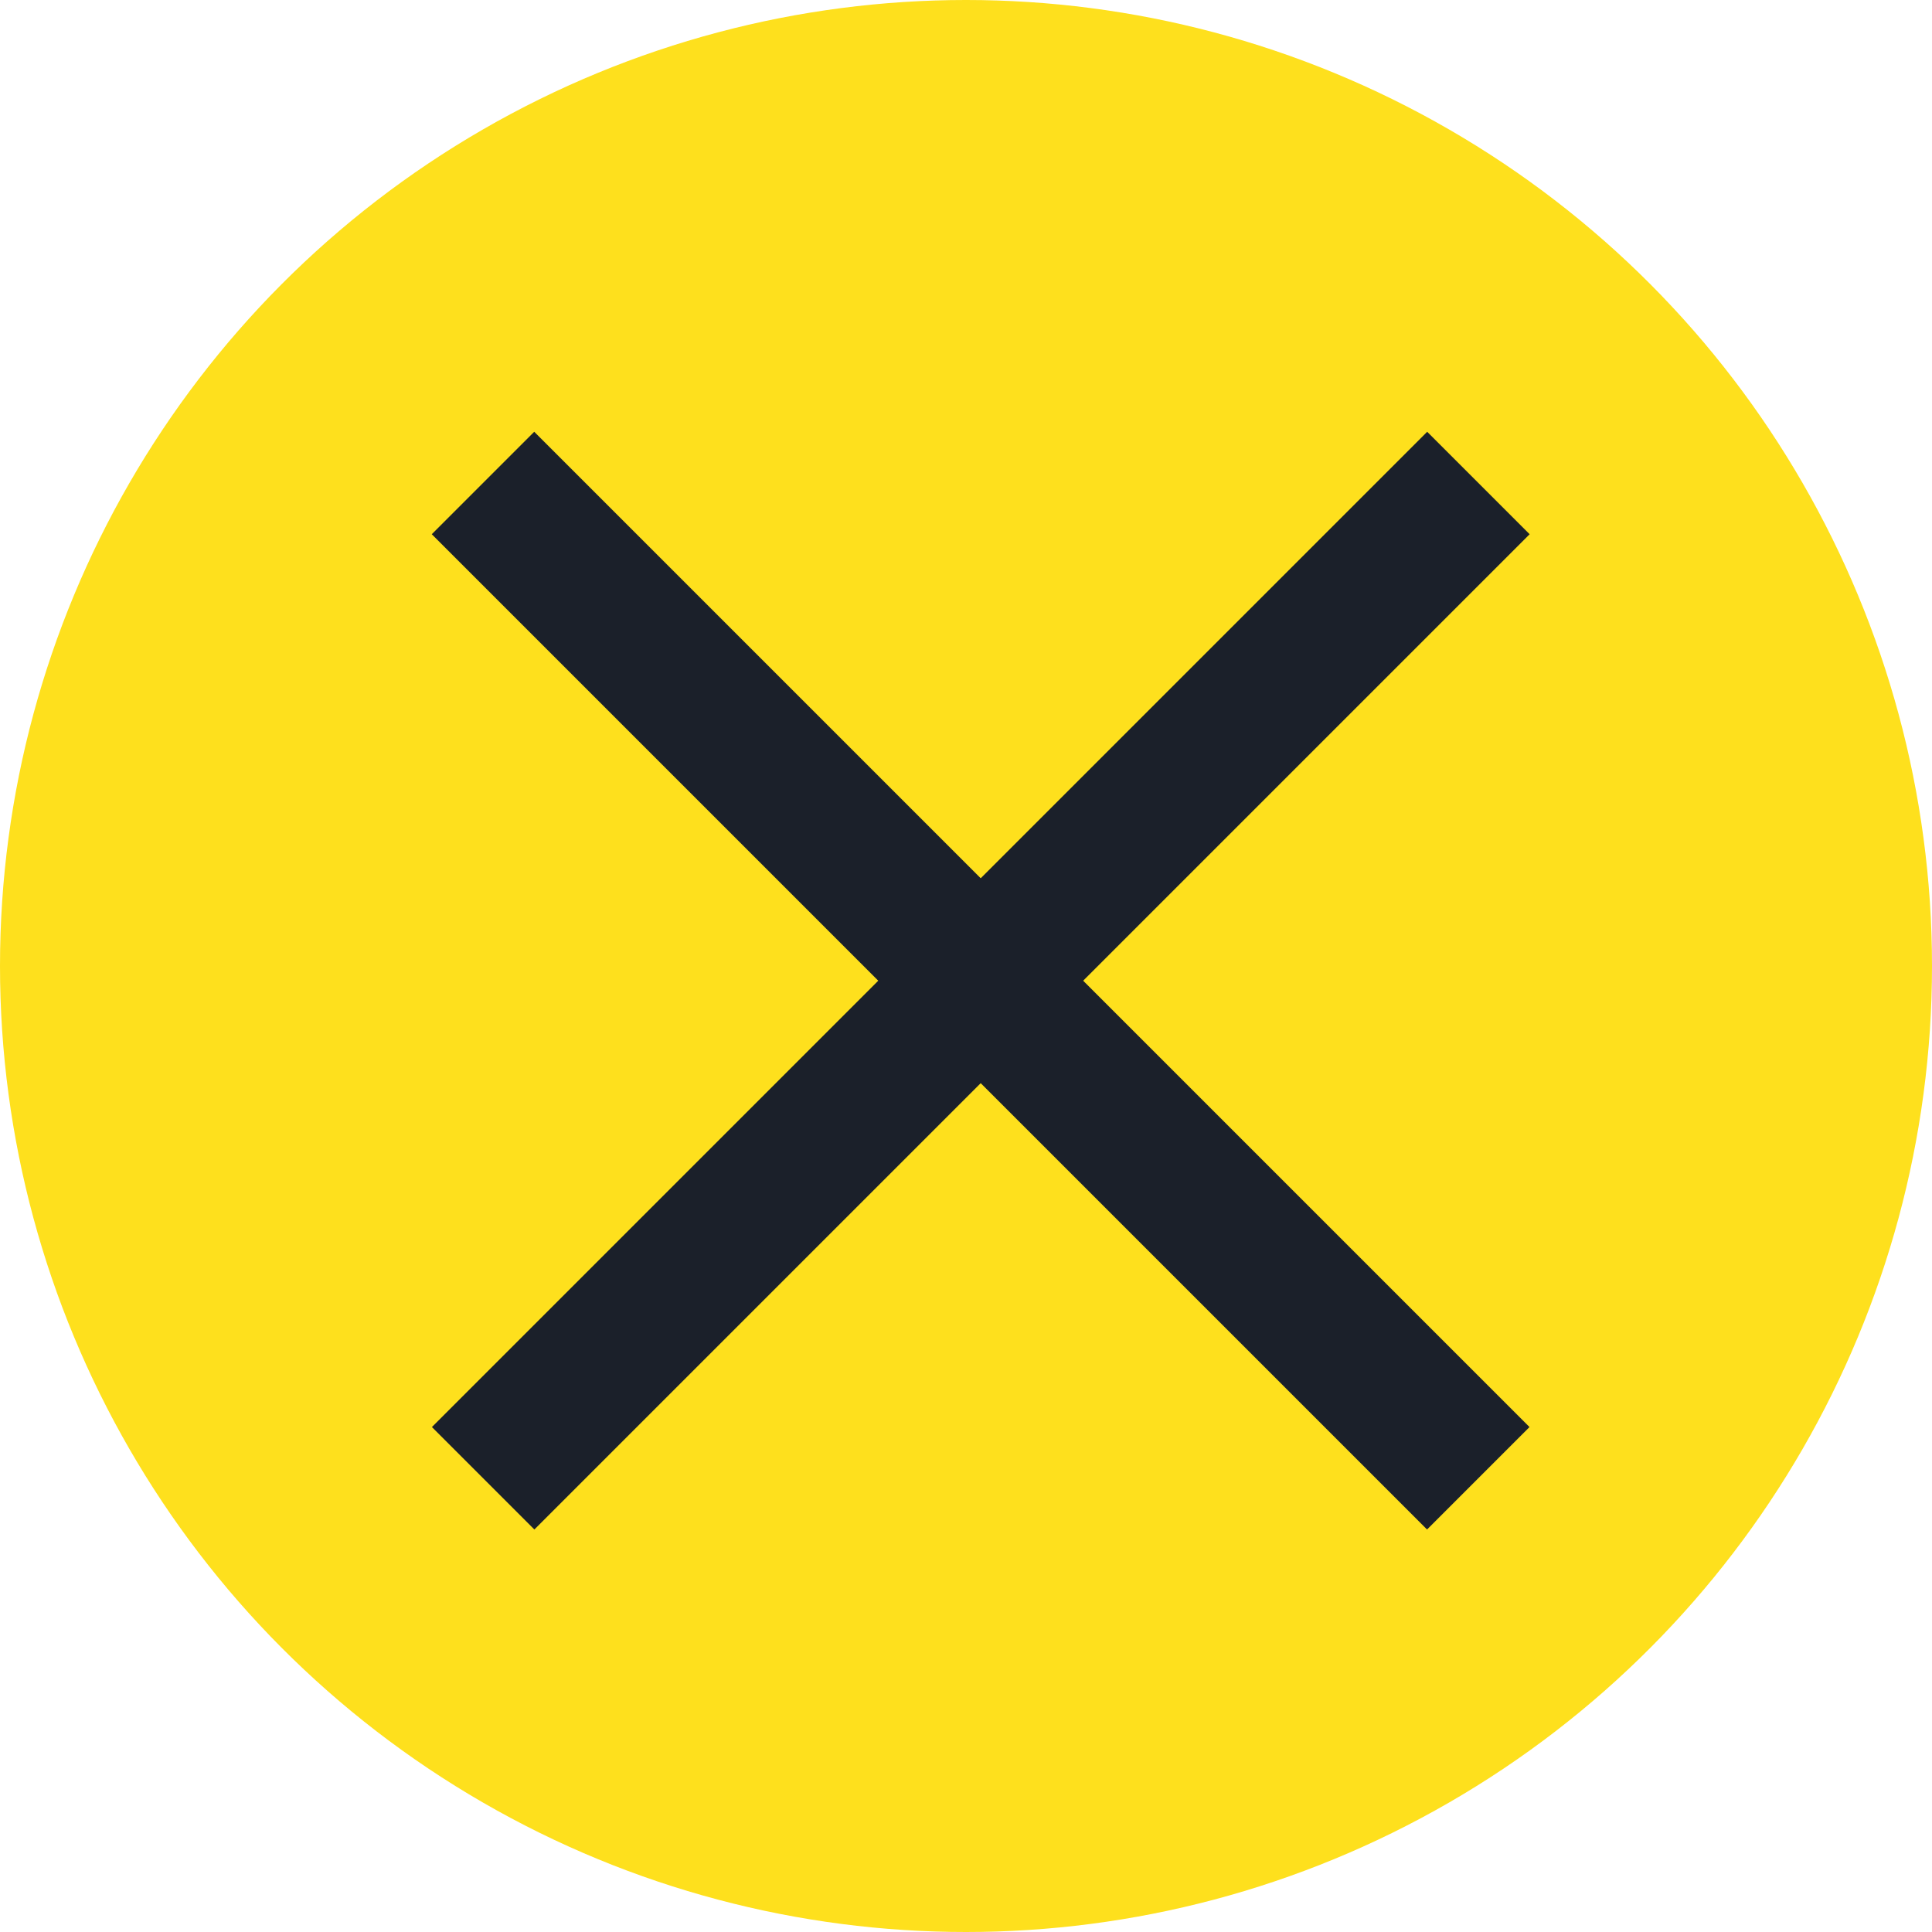 <?xml version="1.0" encoding="UTF-8"?> <svg xmlns="http://www.w3.org/2000/svg" width="40" height="40" viewBox="0 0 40 40" fill="none"><circle cx="20" cy="20" r="20" fill="#FEE01D"></circle><path d="M10 10L30.606 30.606" stroke="#1B202A" stroke-width="3"></path><path d="M30.609 10L10.003 30.606" stroke="#1B202A" stroke-width="3"></path></svg> 